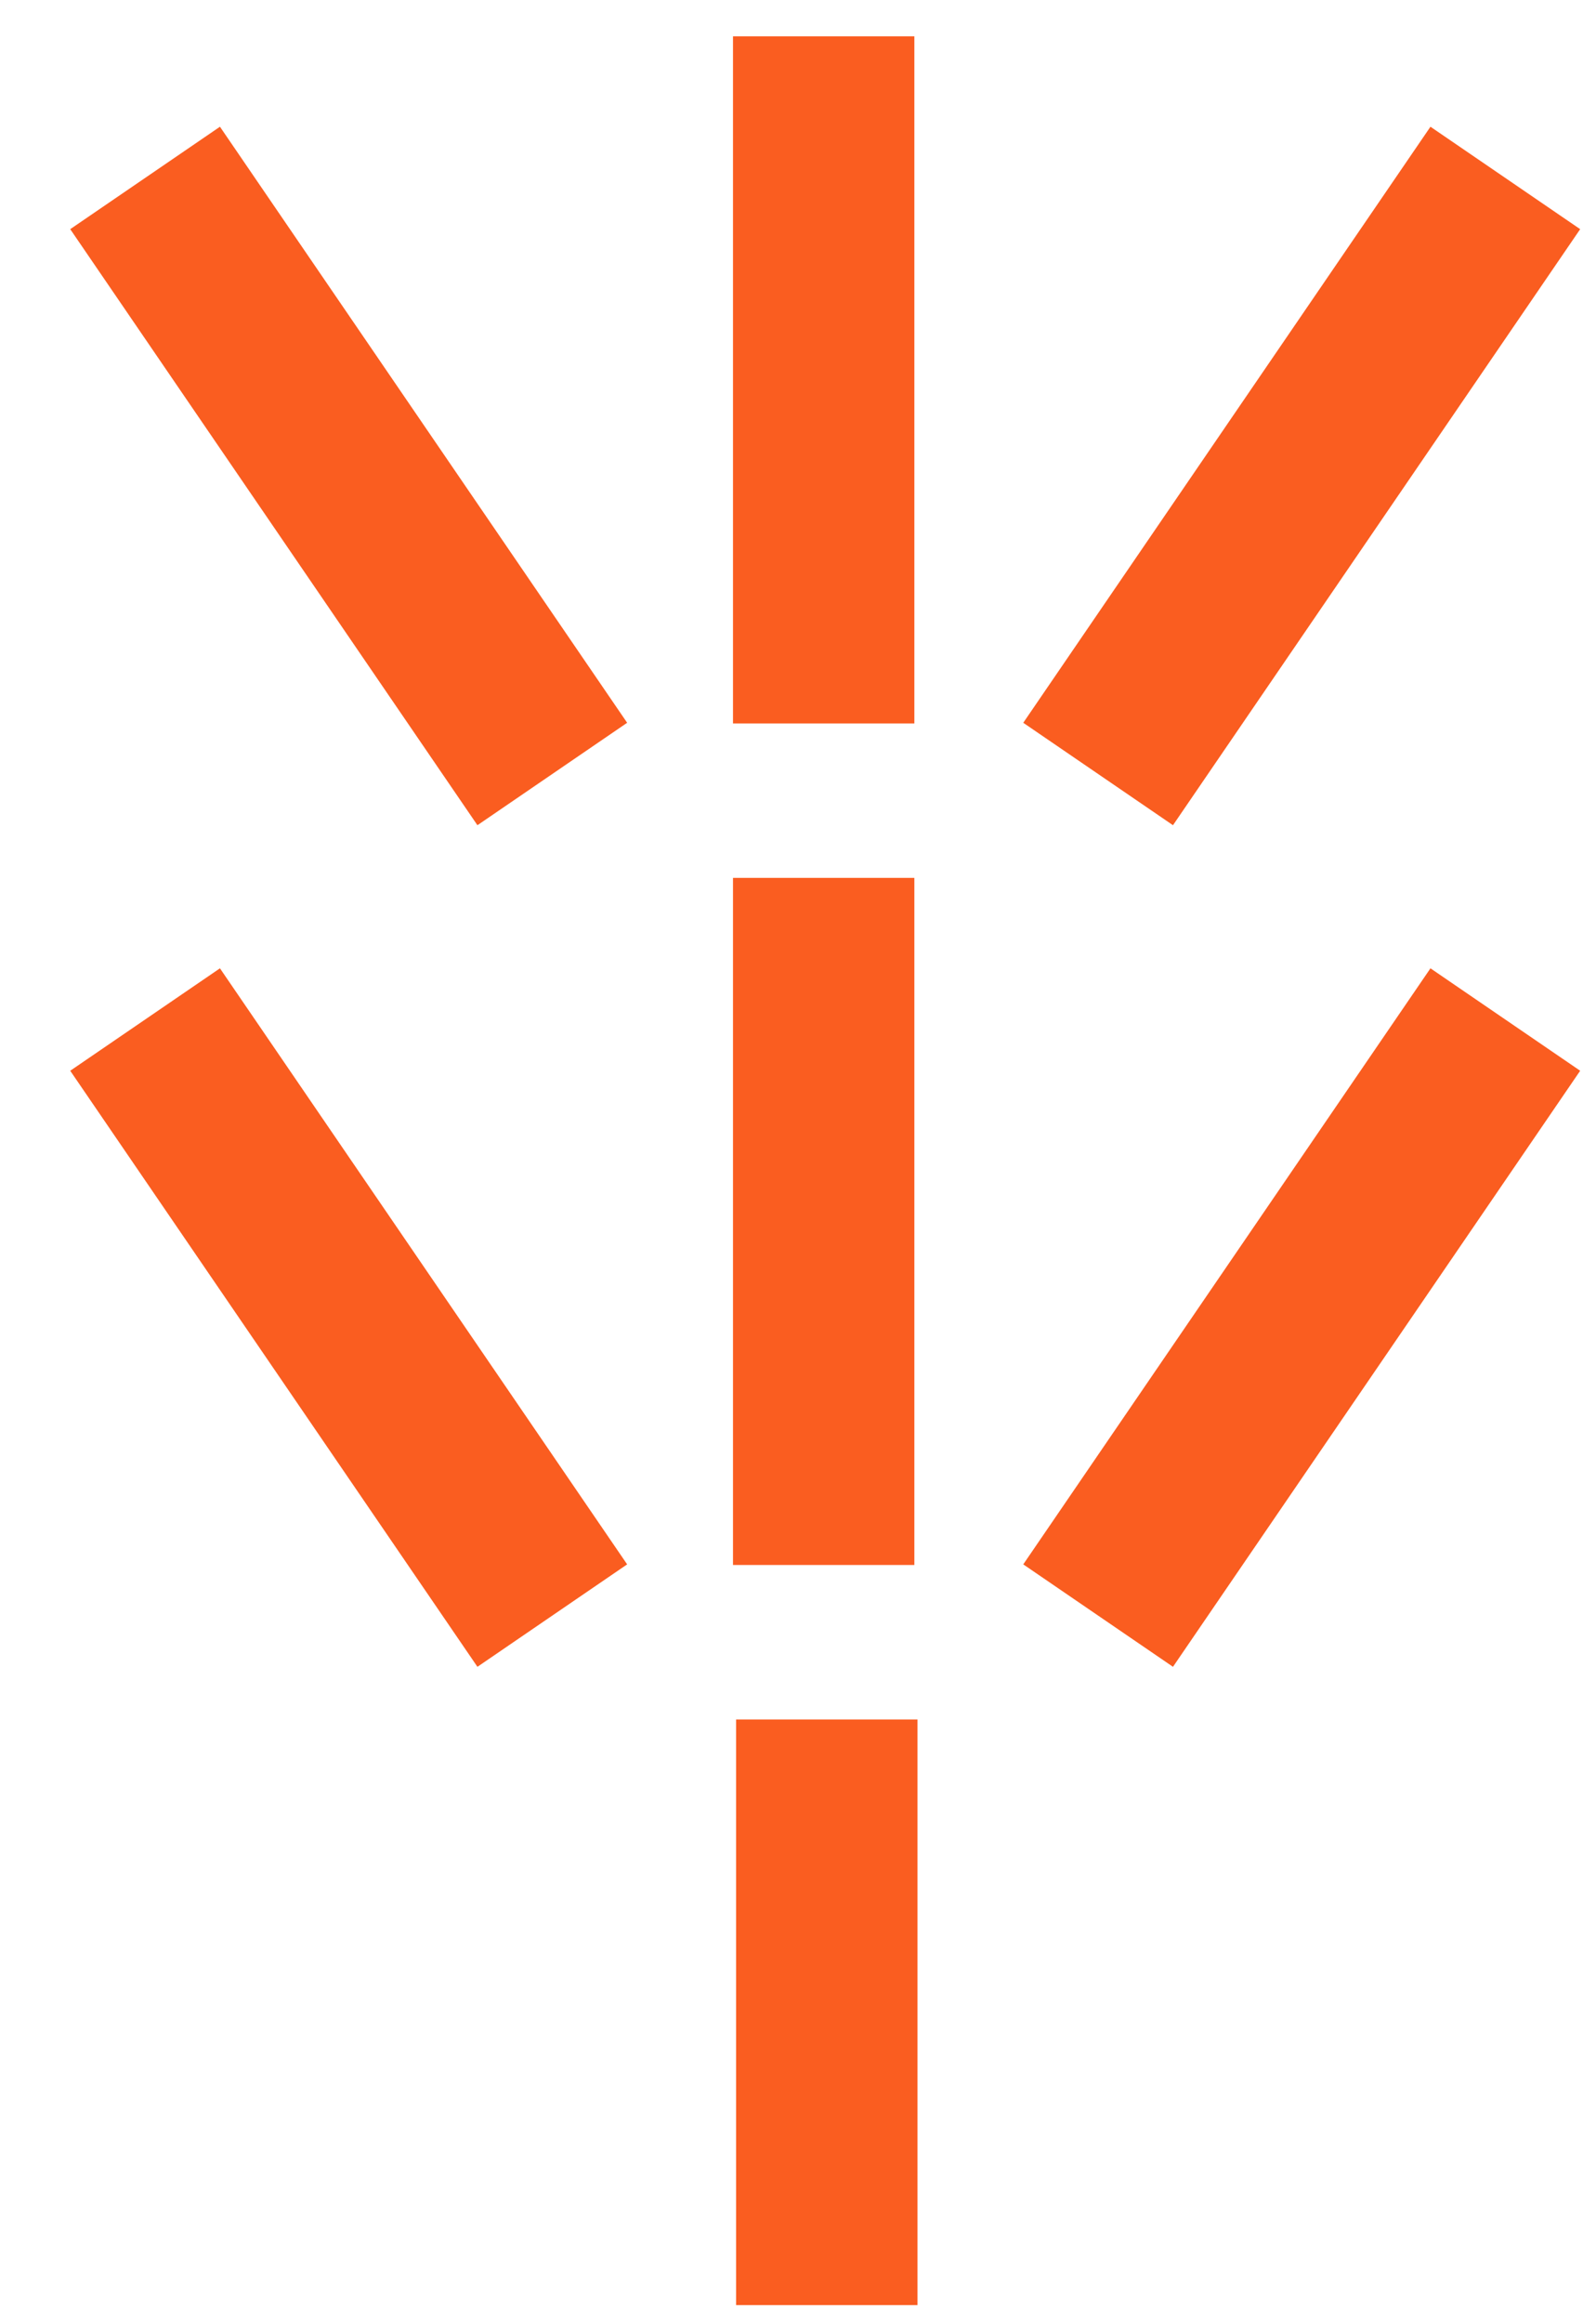 <?xml version="1.0" encoding="UTF-8"?> <svg xmlns="http://www.w3.org/2000/svg" width="22" height="32" viewBox="0 0 22 32" fill="none"><path d="M11.397 23.684L11.397 31.75" stroke="#FA5D20" stroke-width="2.5"></path><path d="M20.75 14.043L15.137 22.253" stroke="#FA5D20" stroke-width="2.5"></path><path d="M2 14.043L7.613 22.253" stroke="#FA5D20" stroke-width="2.5"></path><path d="M11.354 12.092L11.354 21.556" stroke="#FA5D20" stroke-width="2.5"></path><path d="M20.75 2.451L15.137 10.661" stroke="#FA5D20" stroke-width="2.5"></path><path d="M2 2.451L7.613 10.661" stroke="#FA5D20" stroke-width="2.5"></path><path d="M11.354 0.5L11.354 9.965" stroke="#FA5D20" stroke-width="2.5"></path></svg> 
